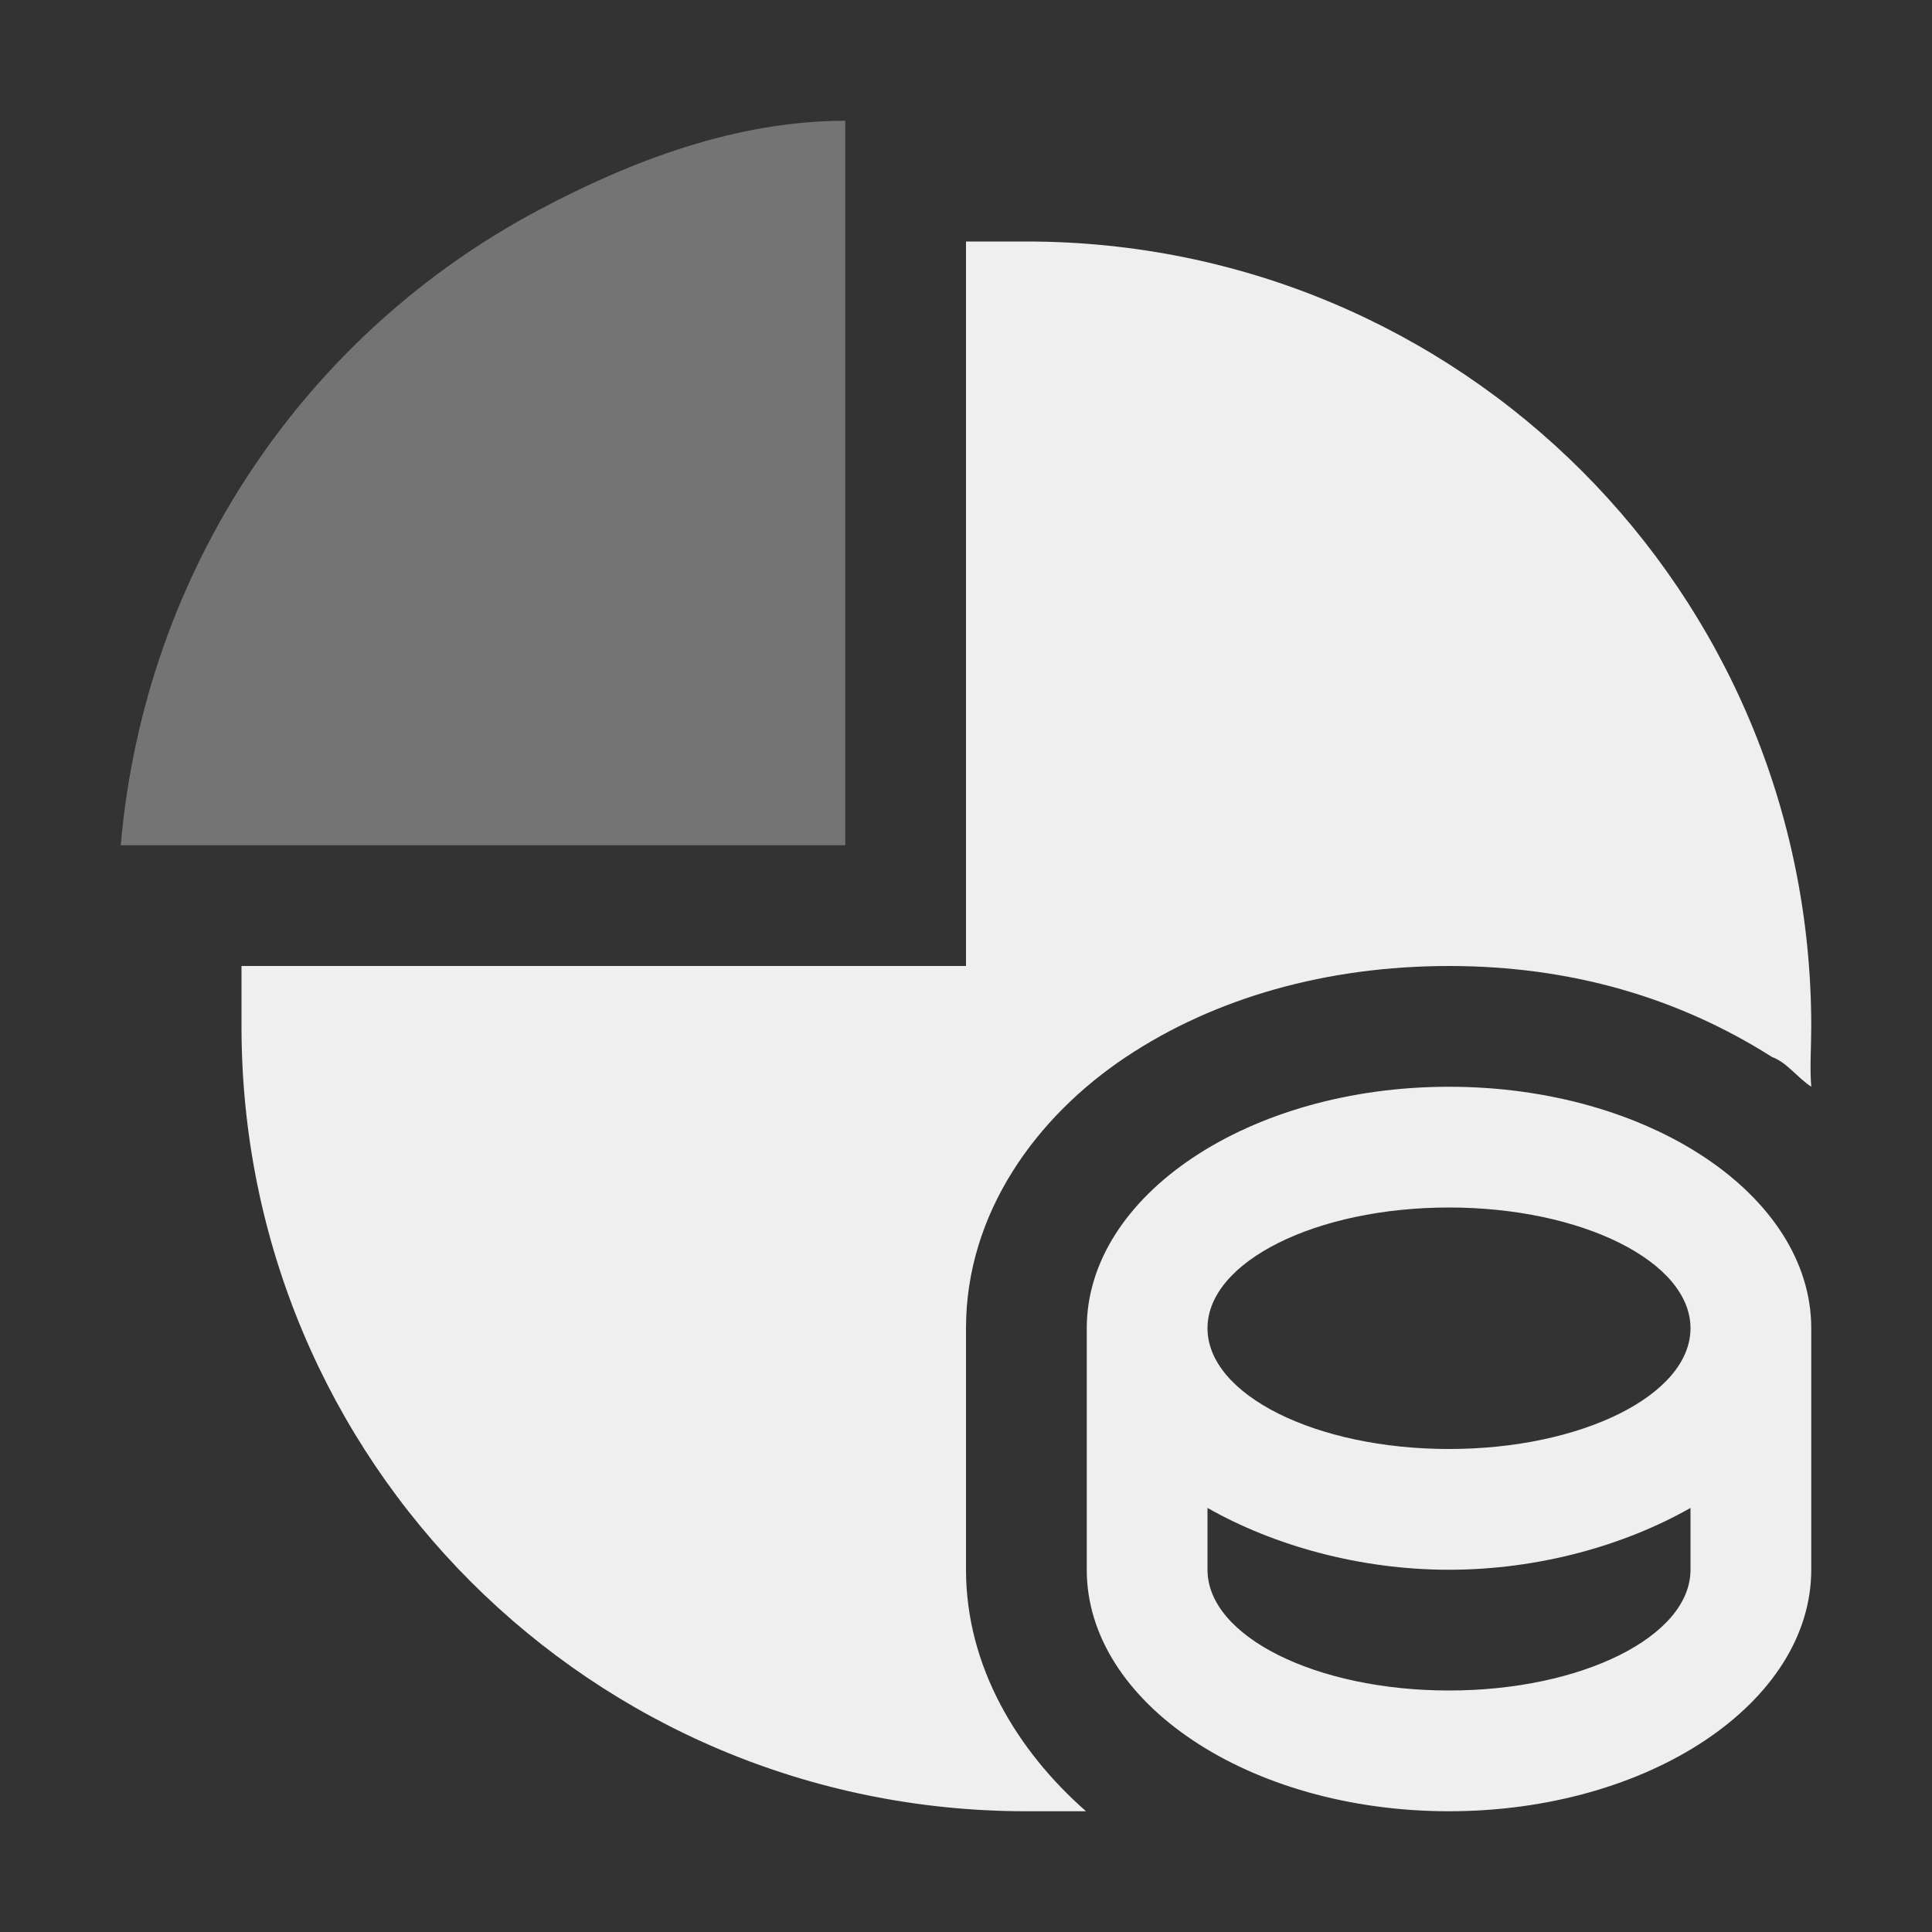 <svg viewBox="0 0 16 16" xmlns="http://www.w3.org/2000/svg"><rect x="0" y="0" width="16" height="16" fill="#333333" stroke="none"/><g fill="#efefef"><path d="m8 2v6h-6v.5c0 3.6 2.9 6.5 6.5 6.5h.494c-.57-.5-.994-1.2-.994-2v-2c0-.958.586-1.754 1.324-2.246.738-.492 1.667-.754 2.676-.754s1.9.262 2.676.754c.124.046.2.163.324.246-.013-.166 0-.33 0-.5 0-3.6-2.9-6.5-6.5-6.5-.17 0-.334 0-.5 0zm4 7c-1.657 0-3 .9-3 2v2c0 1.1 1.343 2 3 2s3-.9 3-2v-2c0-1.1-1.343-2-3-2zm0 1c1.1 0 2 .448 2 1s-.9 1-2 1-2-.448-2-1 .9-1 2-1zm-2 2.488c.549.312 1.262.512 2 .512s1.451-.2 2-.512v.512c0 .552-.9 1-2 1s-2-.448-2-1z"/><path d="m7 7v-6c-.9 0-1.77.33-2.54.74-1.92 1.02-3.26 2.96-3.46 5.26z" opacity=".35"/></g></svg>